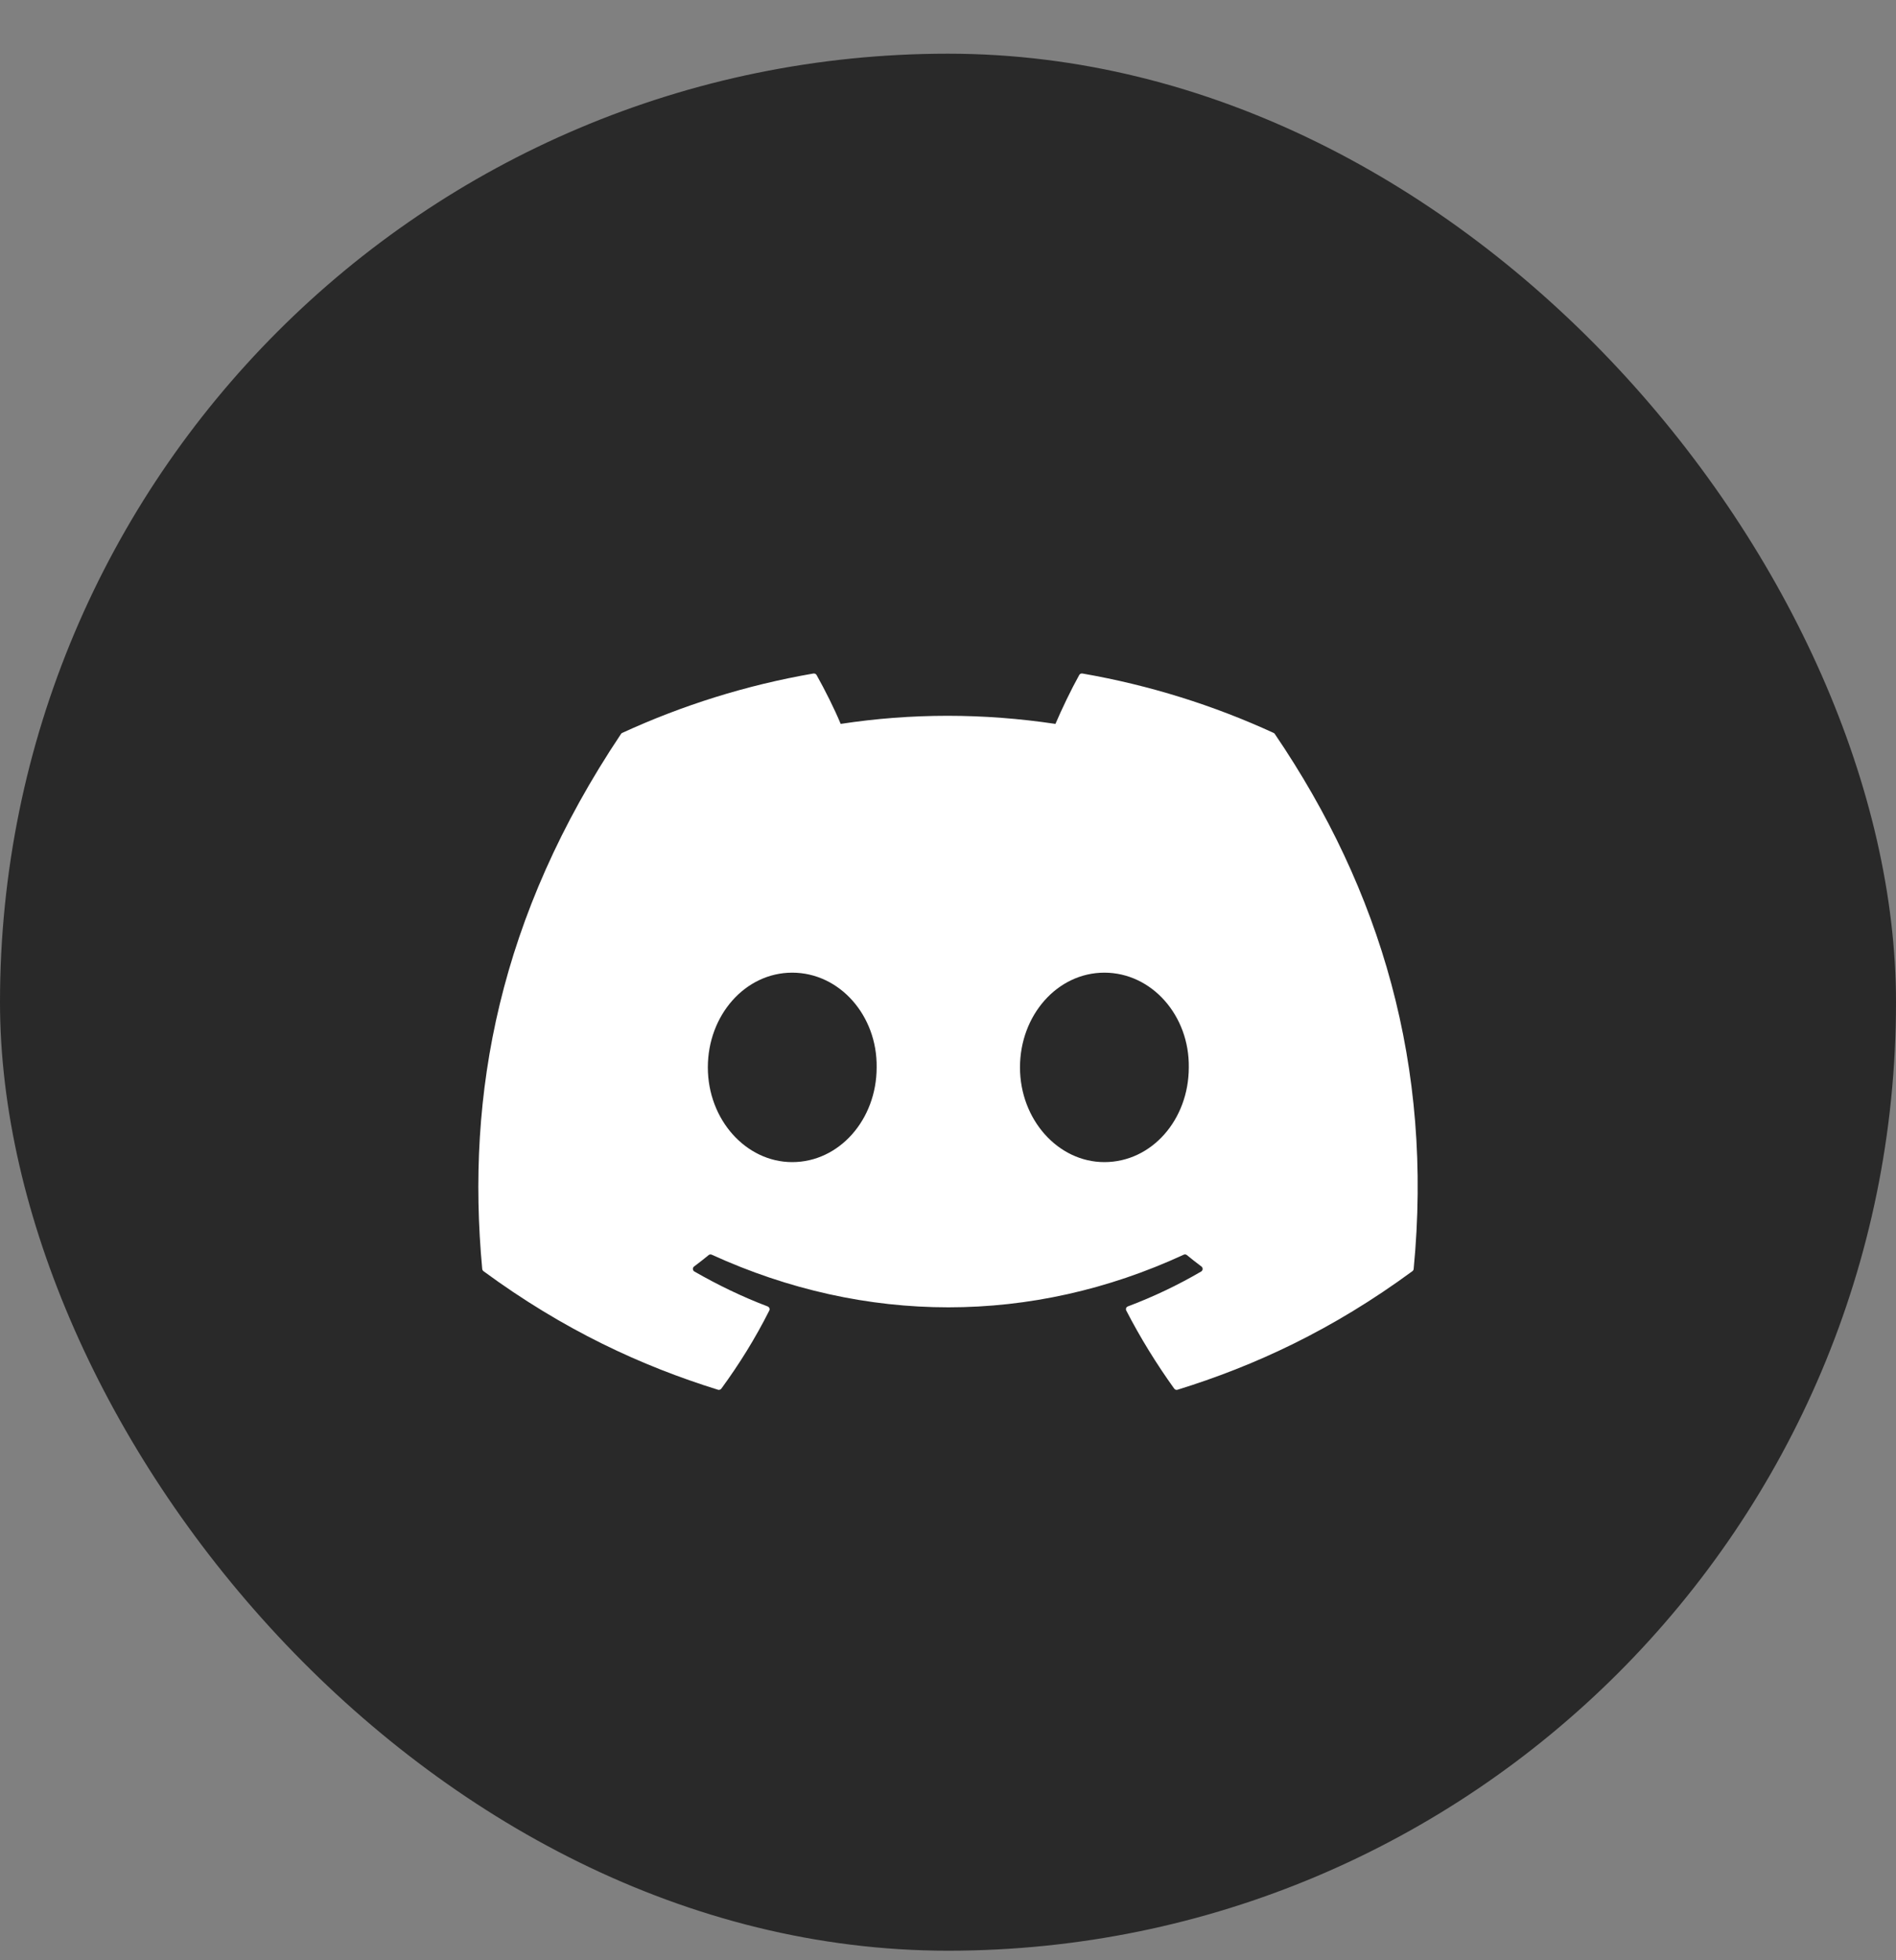 <svg width="30" height="31" viewBox="0 0 30 31" fill="none" xmlns="http://www.w3.org/2000/svg">
<rect x="0" y="0" width="30" height="31" fill="#808080" stroke="none"/>
<rect y="0.849" width="30" height="30" rx="15" fill="#292929"/>
<g clip-path="url(#clip0_624_7895)">
<path d="M20.151 11.59C19.204 11.155 18.188 10.835 17.126 10.651C17.106 10.648 17.087 10.657 17.077 10.674C16.947 10.907 16.802 11.21 16.7 11.448C15.558 11.277 14.421 11.277 13.302 11.448C13.201 11.205 13.051 10.907 12.92 10.674C12.91 10.657 12.89 10.649 12.871 10.651C11.809 10.834 10.793 11.155 9.846 11.59C9.837 11.593 9.83 11.599 9.826 11.607C7.899 14.486 7.371 17.294 7.63 20.067C7.631 20.081 7.639 20.094 7.649 20.102C8.92 21.036 10.152 21.602 11.361 21.978C11.38 21.984 11.4 21.977 11.413 21.961C11.699 21.571 11.954 21.159 12.172 20.726C12.185 20.701 12.173 20.671 12.146 20.66C11.742 20.507 11.357 20.32 10.987 20.108C10.958 20.091 10.955 20.049 10.982 20.029C11.06 19.97 11.138 19.91 11.213 19.848C11.226 19.837 11.245 19.835 11.261 19.842C13.693 20.952 16.327 20.952 18.73 19.842C18.746 19.834 18.765 19.837 18.779 19.848C18.854 19.909 18.931 19.97 19.01 20.029C19.037 20.049 19.035 20.091 19.006 20.108C18.636 20.324 18.251 20.507 17.846 20.66C17.819 20.67 17.808 20.701 17.821 20.726C18.044 21.158 18.299 21.57 18.579 21.96C18.591 21.977 18.612 21.984 18.631 21.978C19.846 21.602 21.078 21.036 22.349 20.102C22.36 20.094 22.367 20.081 22.368 20.068C22.678 16.861 21.849 14.076 20.171 11.607C20.166 11.599 20.16 11.593 20.151 11.59ZM12.535 18.378C11.803 18.378 11.2 17.706 11.2 16.88C11.2 16.055 11.791 15.382 12.535 15.382C13.285 15.382 13.883 16.061 13.871 16.88C13.871 17.706 13.279 18.378 12.535 18.378ZM17.474 18.378C16.742 18.378 16.139 17.706 16.139 16.88C16.139 16.055 16.73 15.382 17.474 15.382C18.224 15.382 18.822 16.061 18.81 16.88C18.81 17.706 18.224 18.378 17.474 18.378Z" fill="white"/>
</g>
<defs>
<clipPath id="clip0_624_7895">
<rect width="15" height="15" fill="white" transform="translate(7.5 8.349)"/>
</clipPath>
</defs>
</svg>
